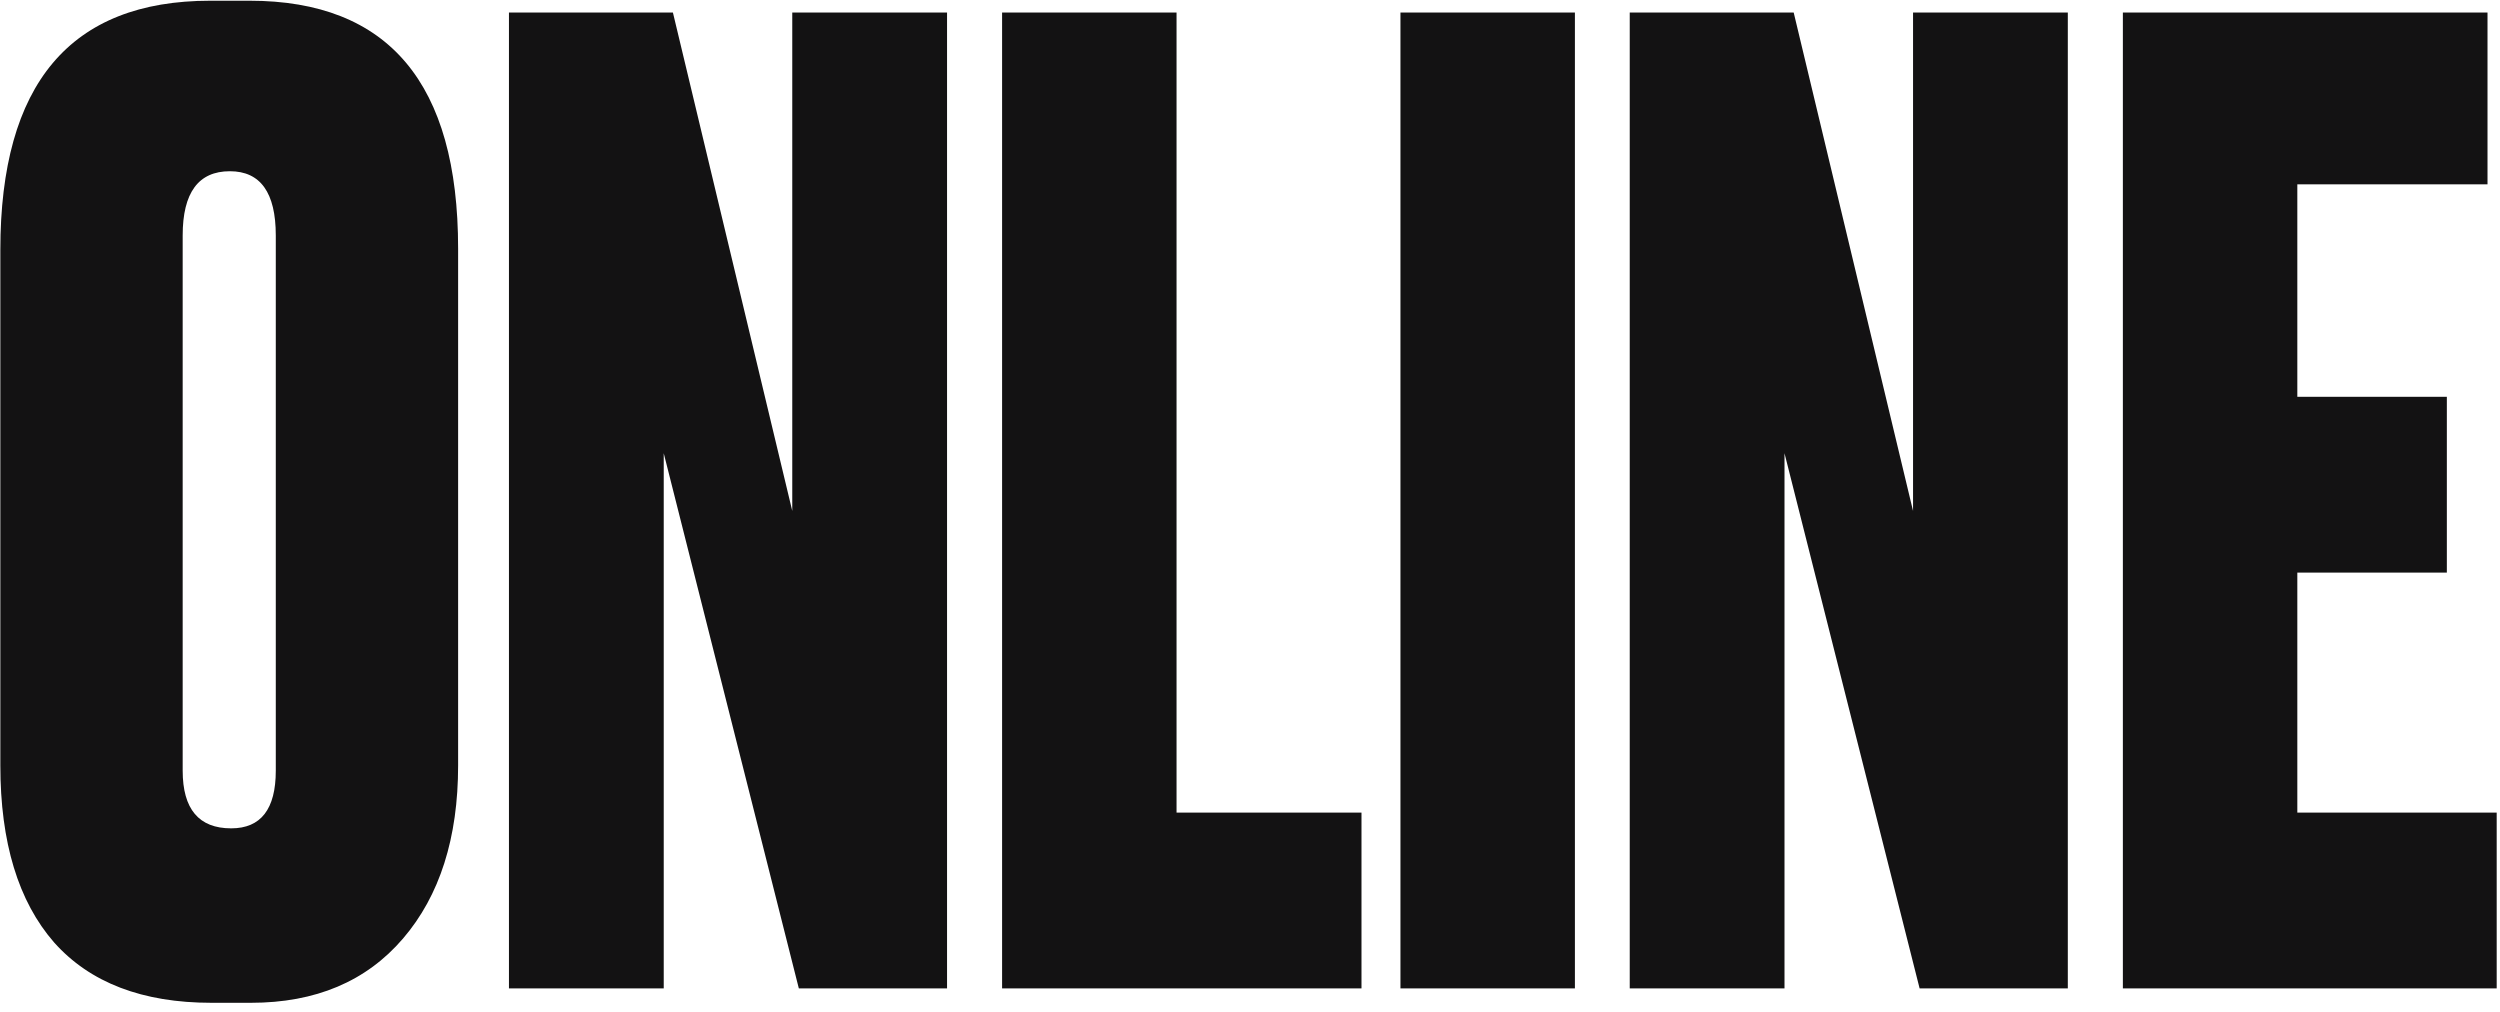 <?xml version="1.0" encoding="UTF-8"?> <svg xmlns="http://www.w3.org/2000/svg" width="215" height="87" viewBox="0 0 215 87" fill="none"><path d="M39.398 21.381V65.824C39.398 72.066 37.818 77.029 34.66 80.714C31.502 84.398 27.14 86.241 21.575 86.241H18.191C12.25 86.241 7.738 84.511 4.655 81.052C1.572 77.518 0.03 72.442 0.03 65.824V21.494C0.03 7.206 6.046 0.062 18.078 0.062H21.462C33.419 0.062 39.398 7.168 39.398 21.381ZM23.718 66.275V20.253C23.718 16.568 22.402 14.726 19.77 14.726C17.063 14.726 15.71 16.568 15.71 20.253V66.275C15.71 69.584 17.101 71.238 19.883 71.238C22.44 71.238 23.718 69.584 23.718 66.275ZM43.77 1.077H57.87L68.135 43.941V1.077H81.446V85H68.699L57.081 38.978V85H43.77V1.077ZM86.18 1.077H101.183V69.885H117.088V85H86.18V1.077ZM135.442 1.077V85H120.439V1.077H135.442ZM140.157 1.077H154.257L164.522 43.941V1.077H177.832V85H165.086L153.467 38.978V85H140.157V1.077ZM182.567 1.077H213.926V15.854H197.57V34.127H210.429V49.242H197.57V69.885H214.715V85H182.567V1.077Z" fill="#131213"></path></svg> 